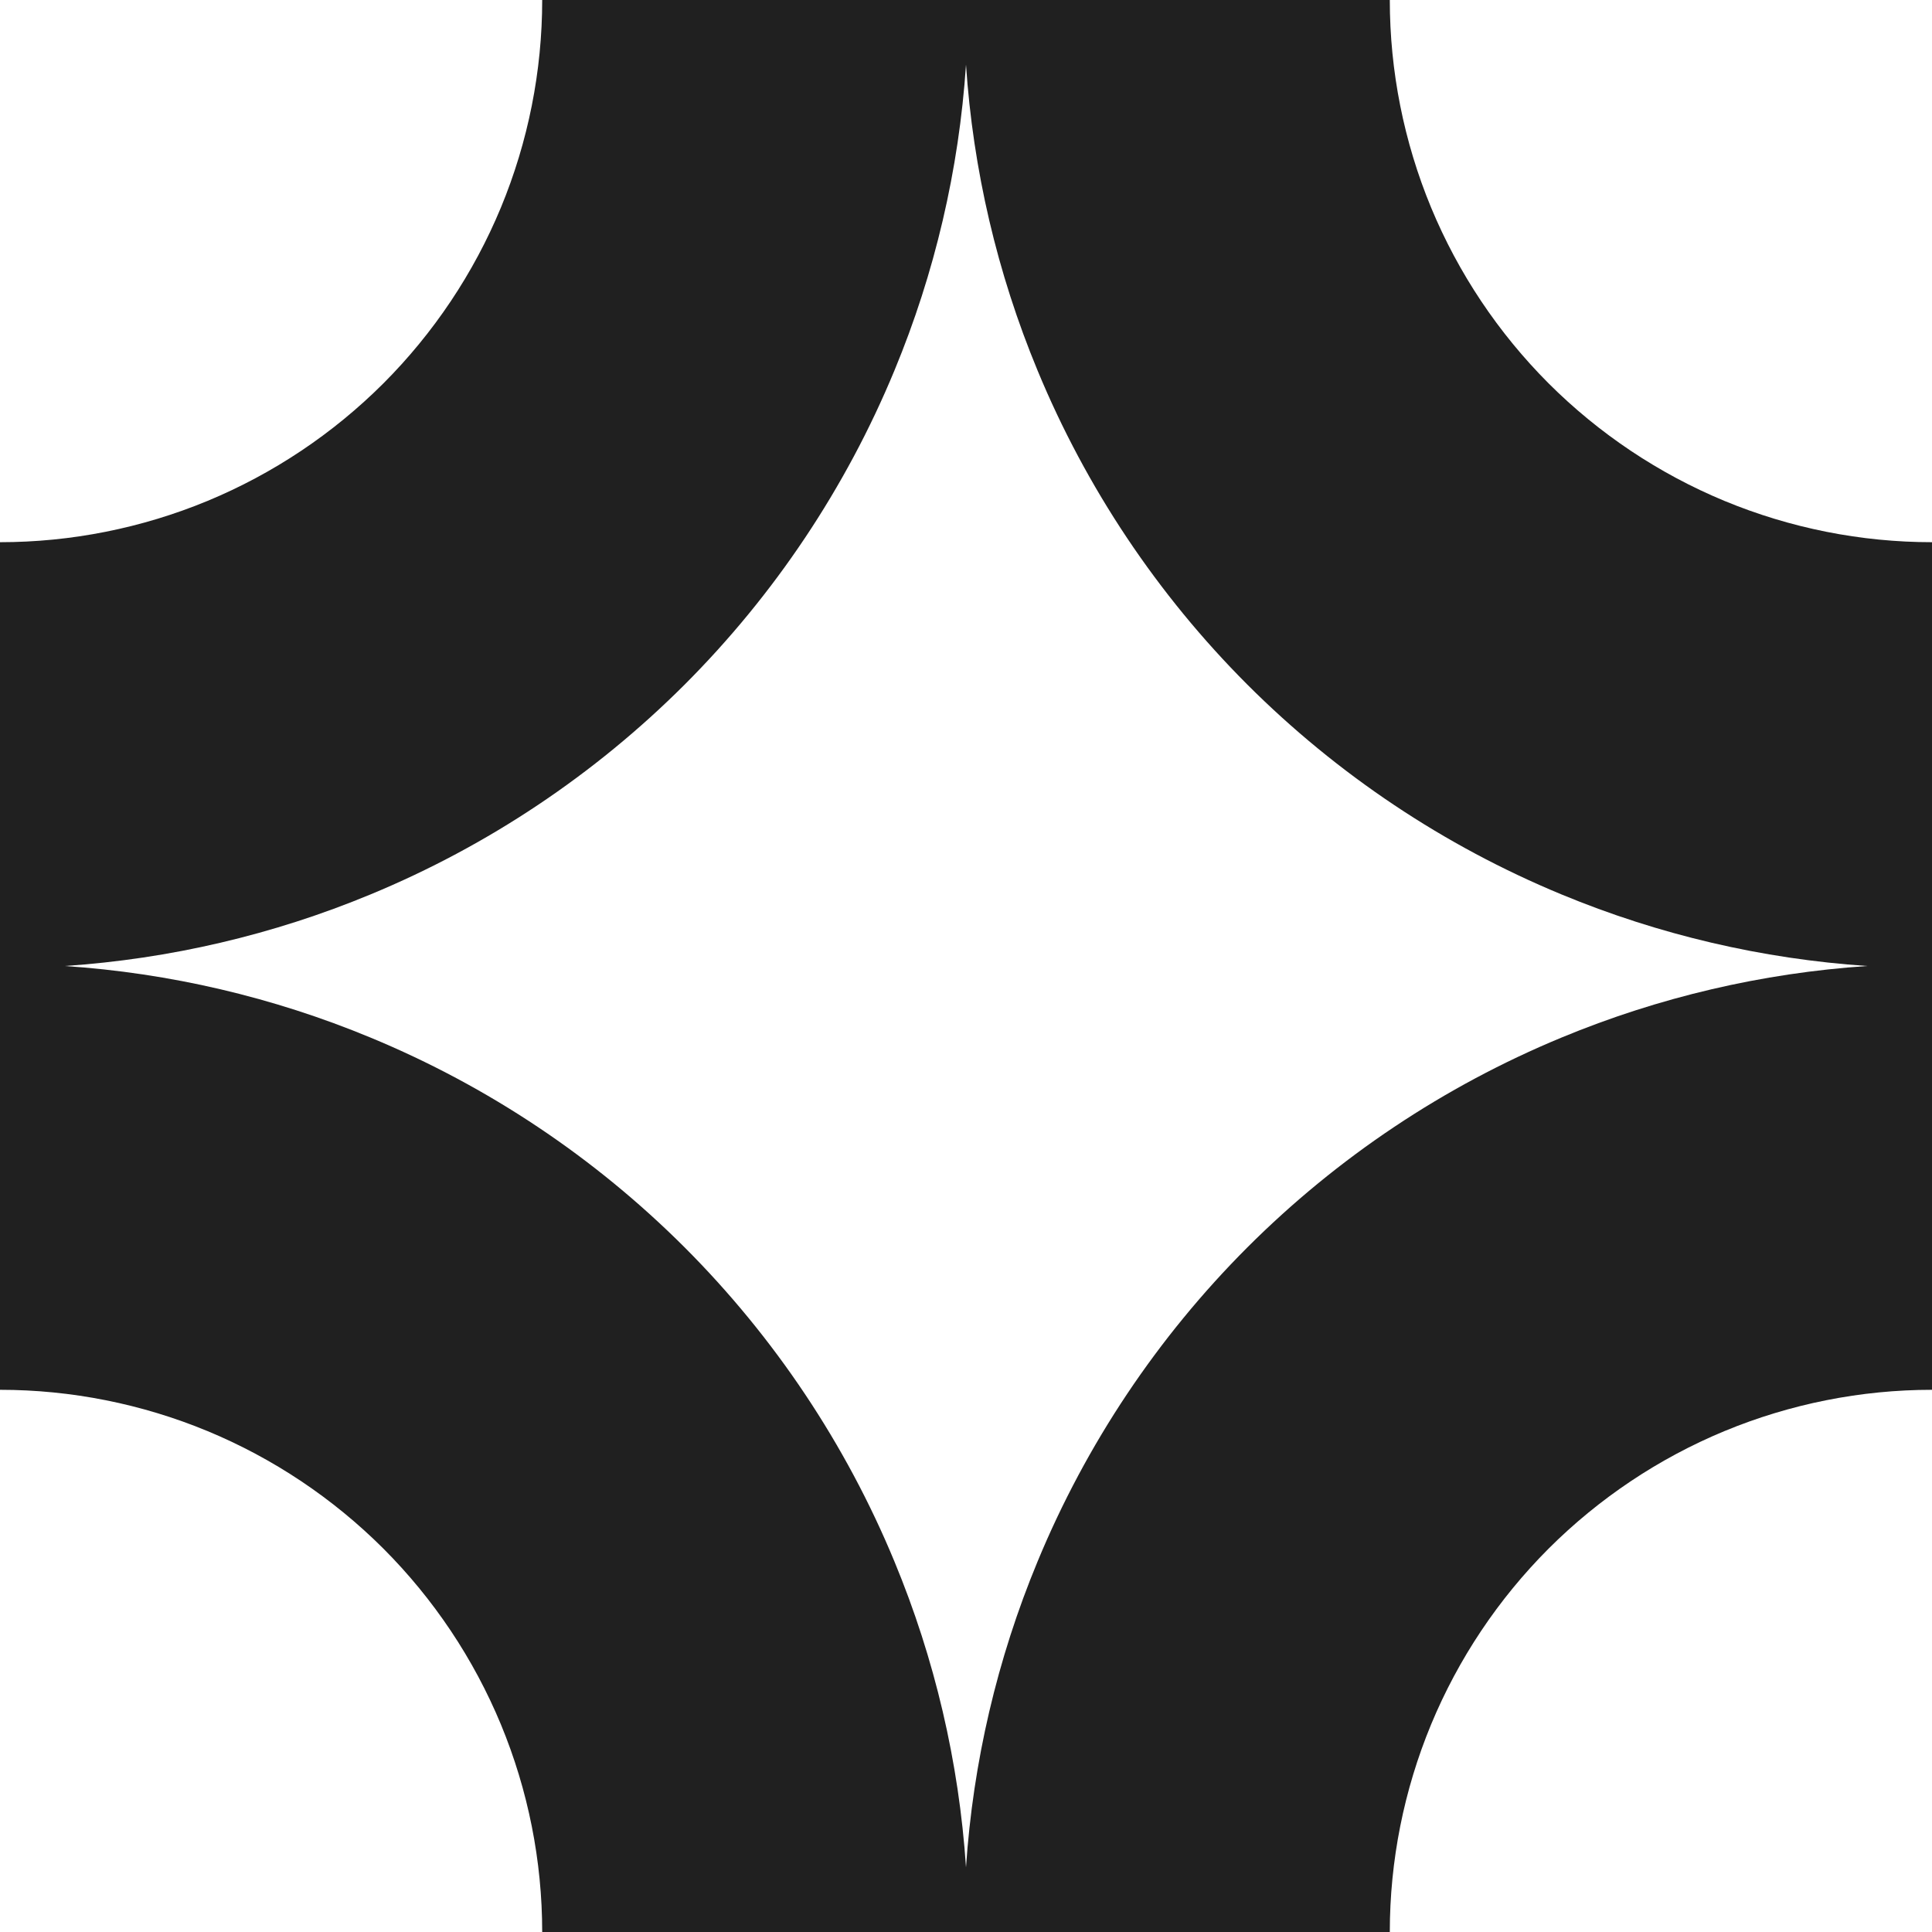 <?xml version="1.0" encoding="UTF-8"?> <svg xmlns="http://www.w3.org/2000/svg" width="25" height="25" viewBox="0 0 25 25" fill="none"><path fill-rule="evenodd" clip-rule="evenodd" d="M7.016 25C7.016 24.079 6.834 23.166 6.482 22.315C6.129 21.464 5.612 20.691 4.961 20.039C4.309 19.388 3.536 18.871 2.685 18.518C1.834 18.166 0.921 17.984 0 17.984V7.016C0.921 7.016 1.834 6.834 2.685 6.482C3.536 6.129 4.309 5.612 4.961 4.961C5.612 4.309 6.129 3.536 6.482 2.685C6.834 1.834 7.016 0.921 7.016 0H17.984C17.984 0.921 18.166 1.834 18.518 2.685C18.871 3.536 19.388 4.309 20.039 4.961C20.691 5.612 21.464 6.129 22.315 6.482C23.166 6.834 24.079 7.016 25 7.016V17.984C24.079 17.984 23.166 18.166 22.315 18.518C21.464 18.871 20.691 19.388 20.039 20.039C19.388 20.691 18.871 21.464 18.518 22.315C18.166 23.166 17.984 24.079 17.984 25H7.016ZM11.574 4.794C12.097 3.533 12.409 2.196 12.5 0.837C12.591 2.196 12.903 3.533 13.426 4.794C14.055 6.314 14.978 7.695 16.141 8.859C17.305 10.022 18.686 10.945 20.206 11.574C21.468 12.097 22.804 12.409 24.163 12.5C22.804 12.591 21.468 12.903 20.206 13.426C18.686 14.055 17.305 14.978 16.141 16.141C14.978 17.305 14.055 18.686 13.426 20.206C12.903 21.467 12.591 22.804 12.5 24.163C12.409 22.804 12.097 21.467 11.574 20.206C10.945 18.686 10.022 17.305 8.859 16.141C7.695 14.978 6.314 14.055 4.794 13.426C3.533 12.903 2.196 12.591 0.837 12.5C2.196 12.409 3.533 12.097 4.794 11.574C6.314 10.945 7.695 10.022 8.859 8.859C10.022 7.695 10.945 6.314 11.574 4.794Z" fill="#202020"></path></svg> 